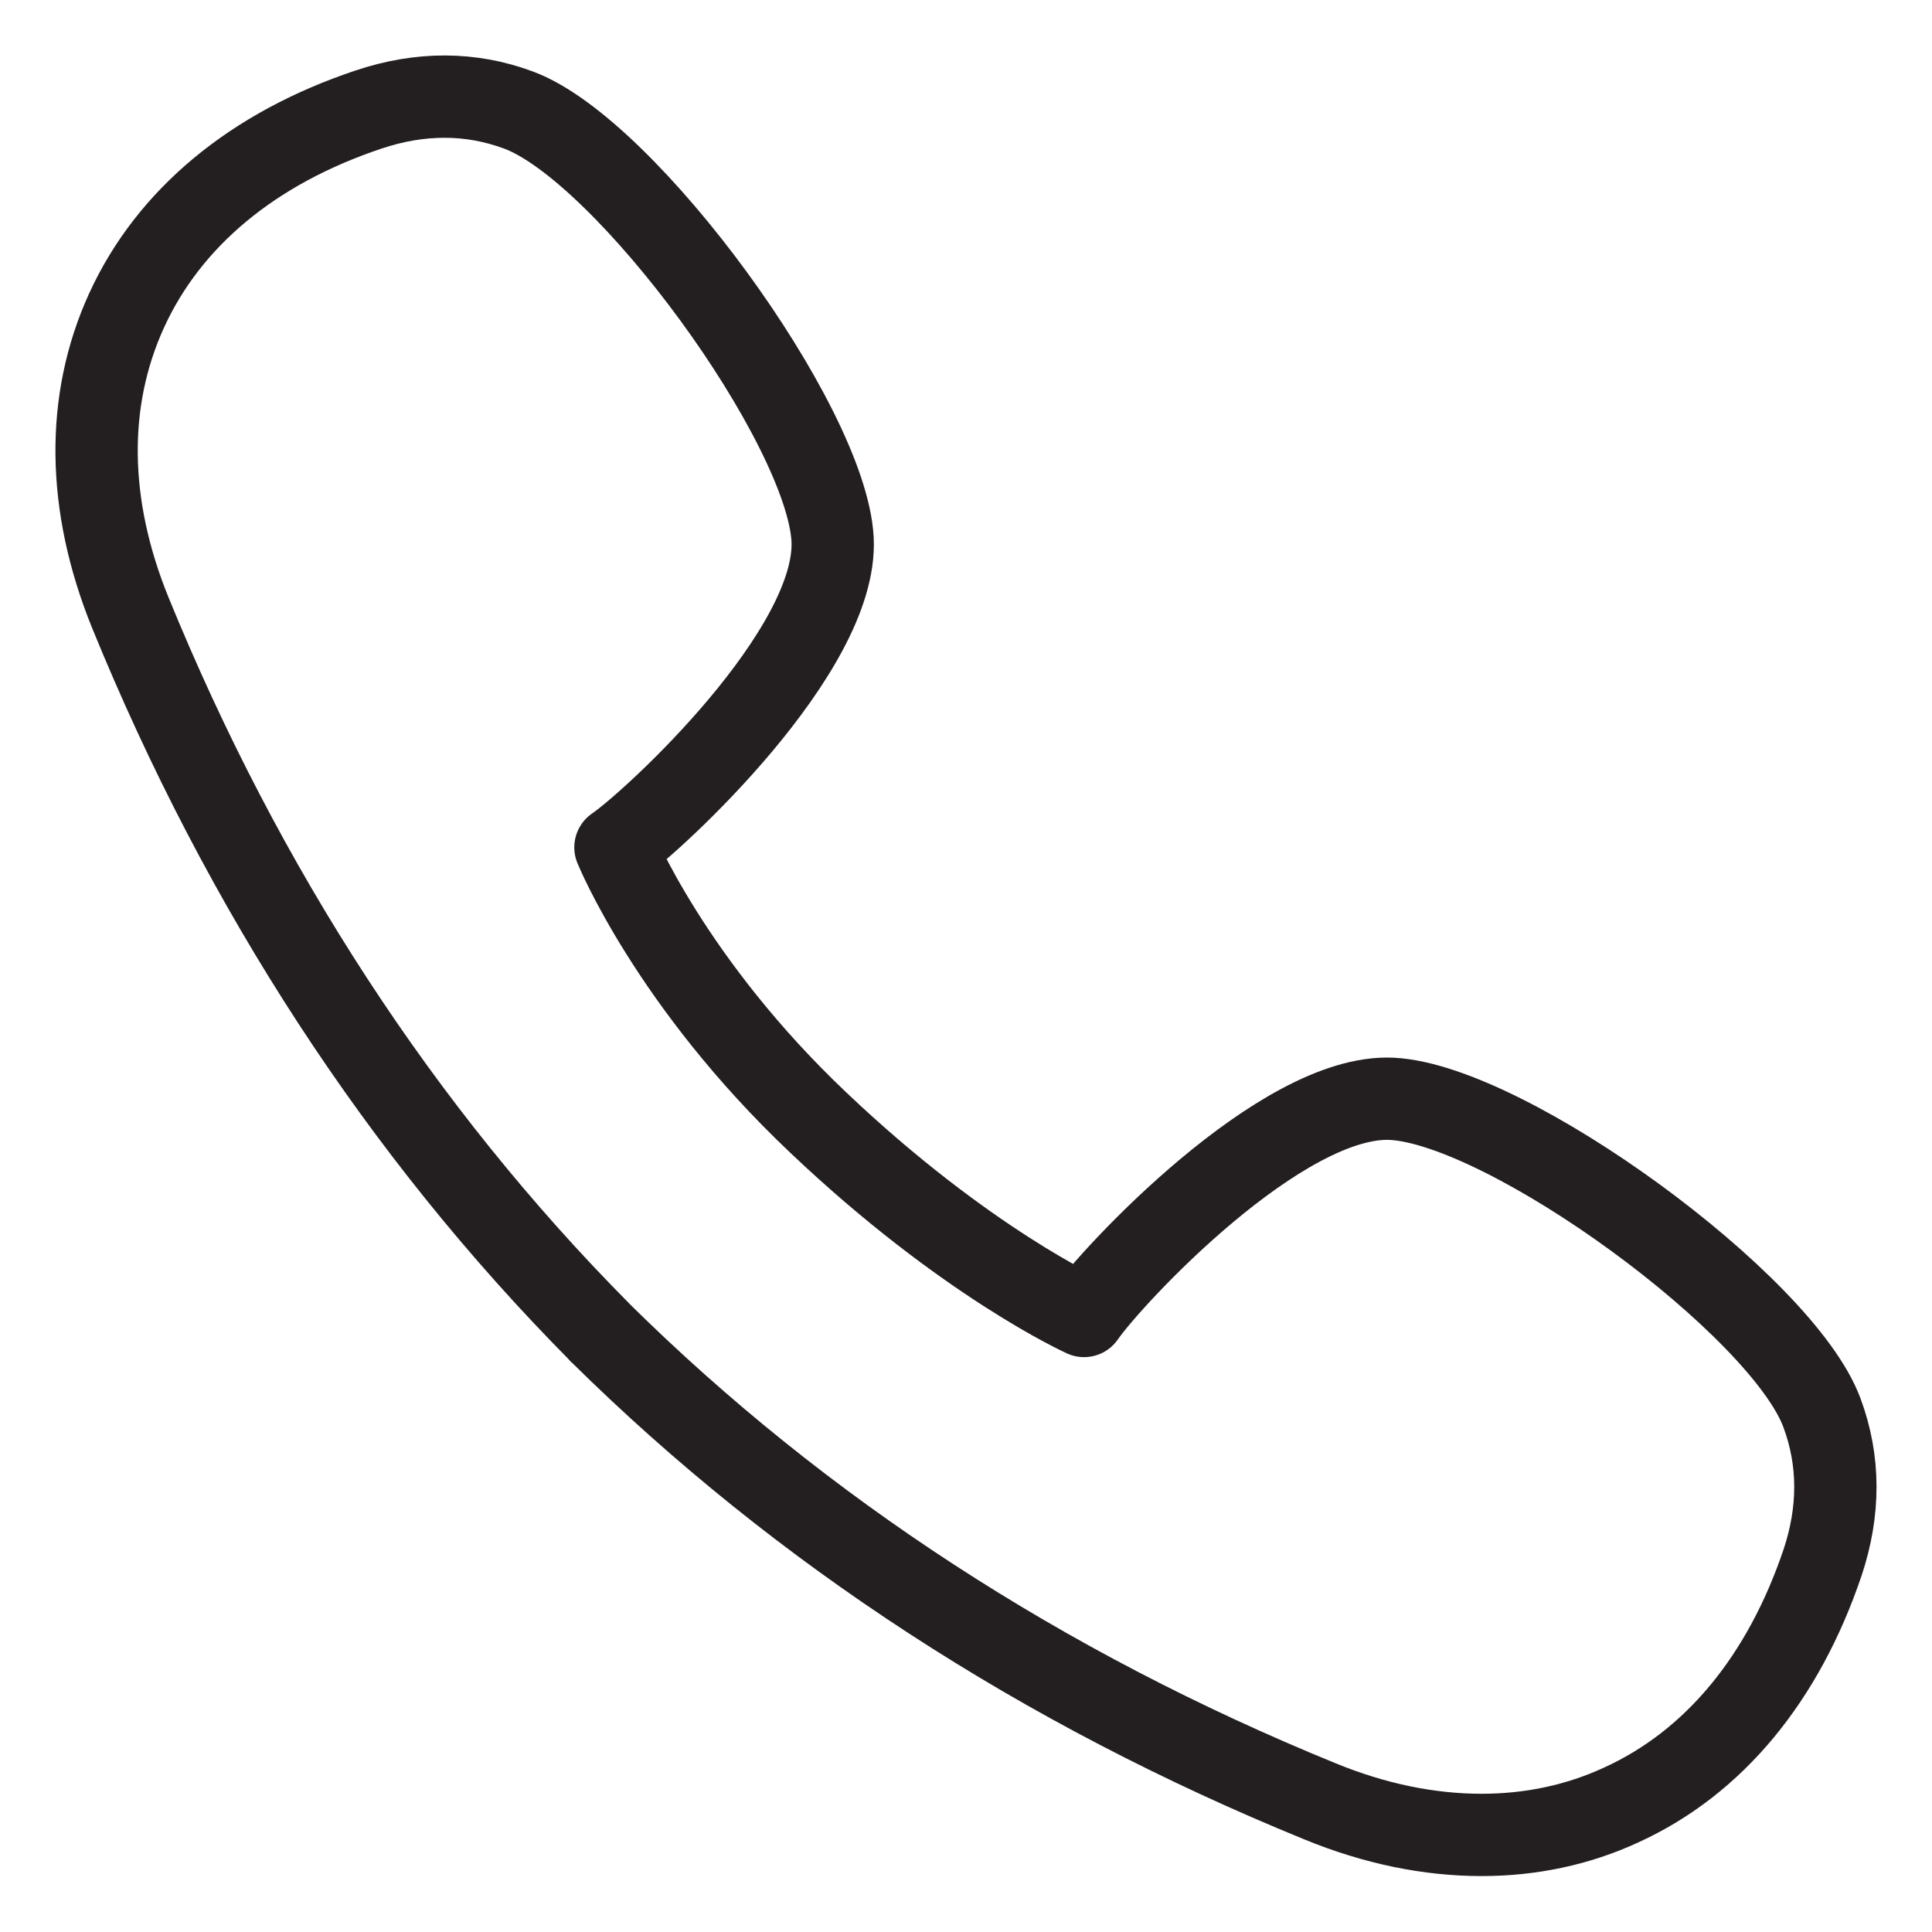 <svg width="20" height="20" viewBox="0 0 20 20" fill="none" xmlns="http://www.w3.org/2000/svg">
<g clip-path="url(#clip0_1441_9406)">
<path d="M11.222 13.623C11.502 13.216 13.267 11.318 14.41 11.375C15.61 11.438 18.448 13.509 18.861 14.626C19.045 15.121 19.045 15.642 18.867 16.176C18.461 17.376 17.744 18.246 16.785 18.684C16.334 18.893 15.845 18.995 15.337 18.995C14.797 18.995 14.232 18.881 13.661 18.646C10.797 17.477 8.295 15.852 6.218 13.801C6.218 13.801 6.206 13.794 6.206 13.788C4.148 11.712 2.516 9.203 1.348 6.34C0.897 5.228 0.884 4.149 1.31 3.215C1.748 2.256 2.618 1.533 3.818 1.133C4.351 0.955 4.872 0.955 5.367 1.139C6.485 1.552 8.555 4.39 8.619 5.584C8.676 6.733 6.777 8.492 6.371 8.772C6.371 8.772 6.942 10.175 8.473 11.623C9.997 13.07 11.222 13.623 11.222 13.623Z" stroke="#231F20" stroke-width="0.852" stroke-linecap="round" stroke-linejoin="round"/>
</g>
<defs>
<clipPath id="clip0_1441_9406">
<rect width="20" height="20" fill="white"/>
</clipPath>
</defs>
</svg>
